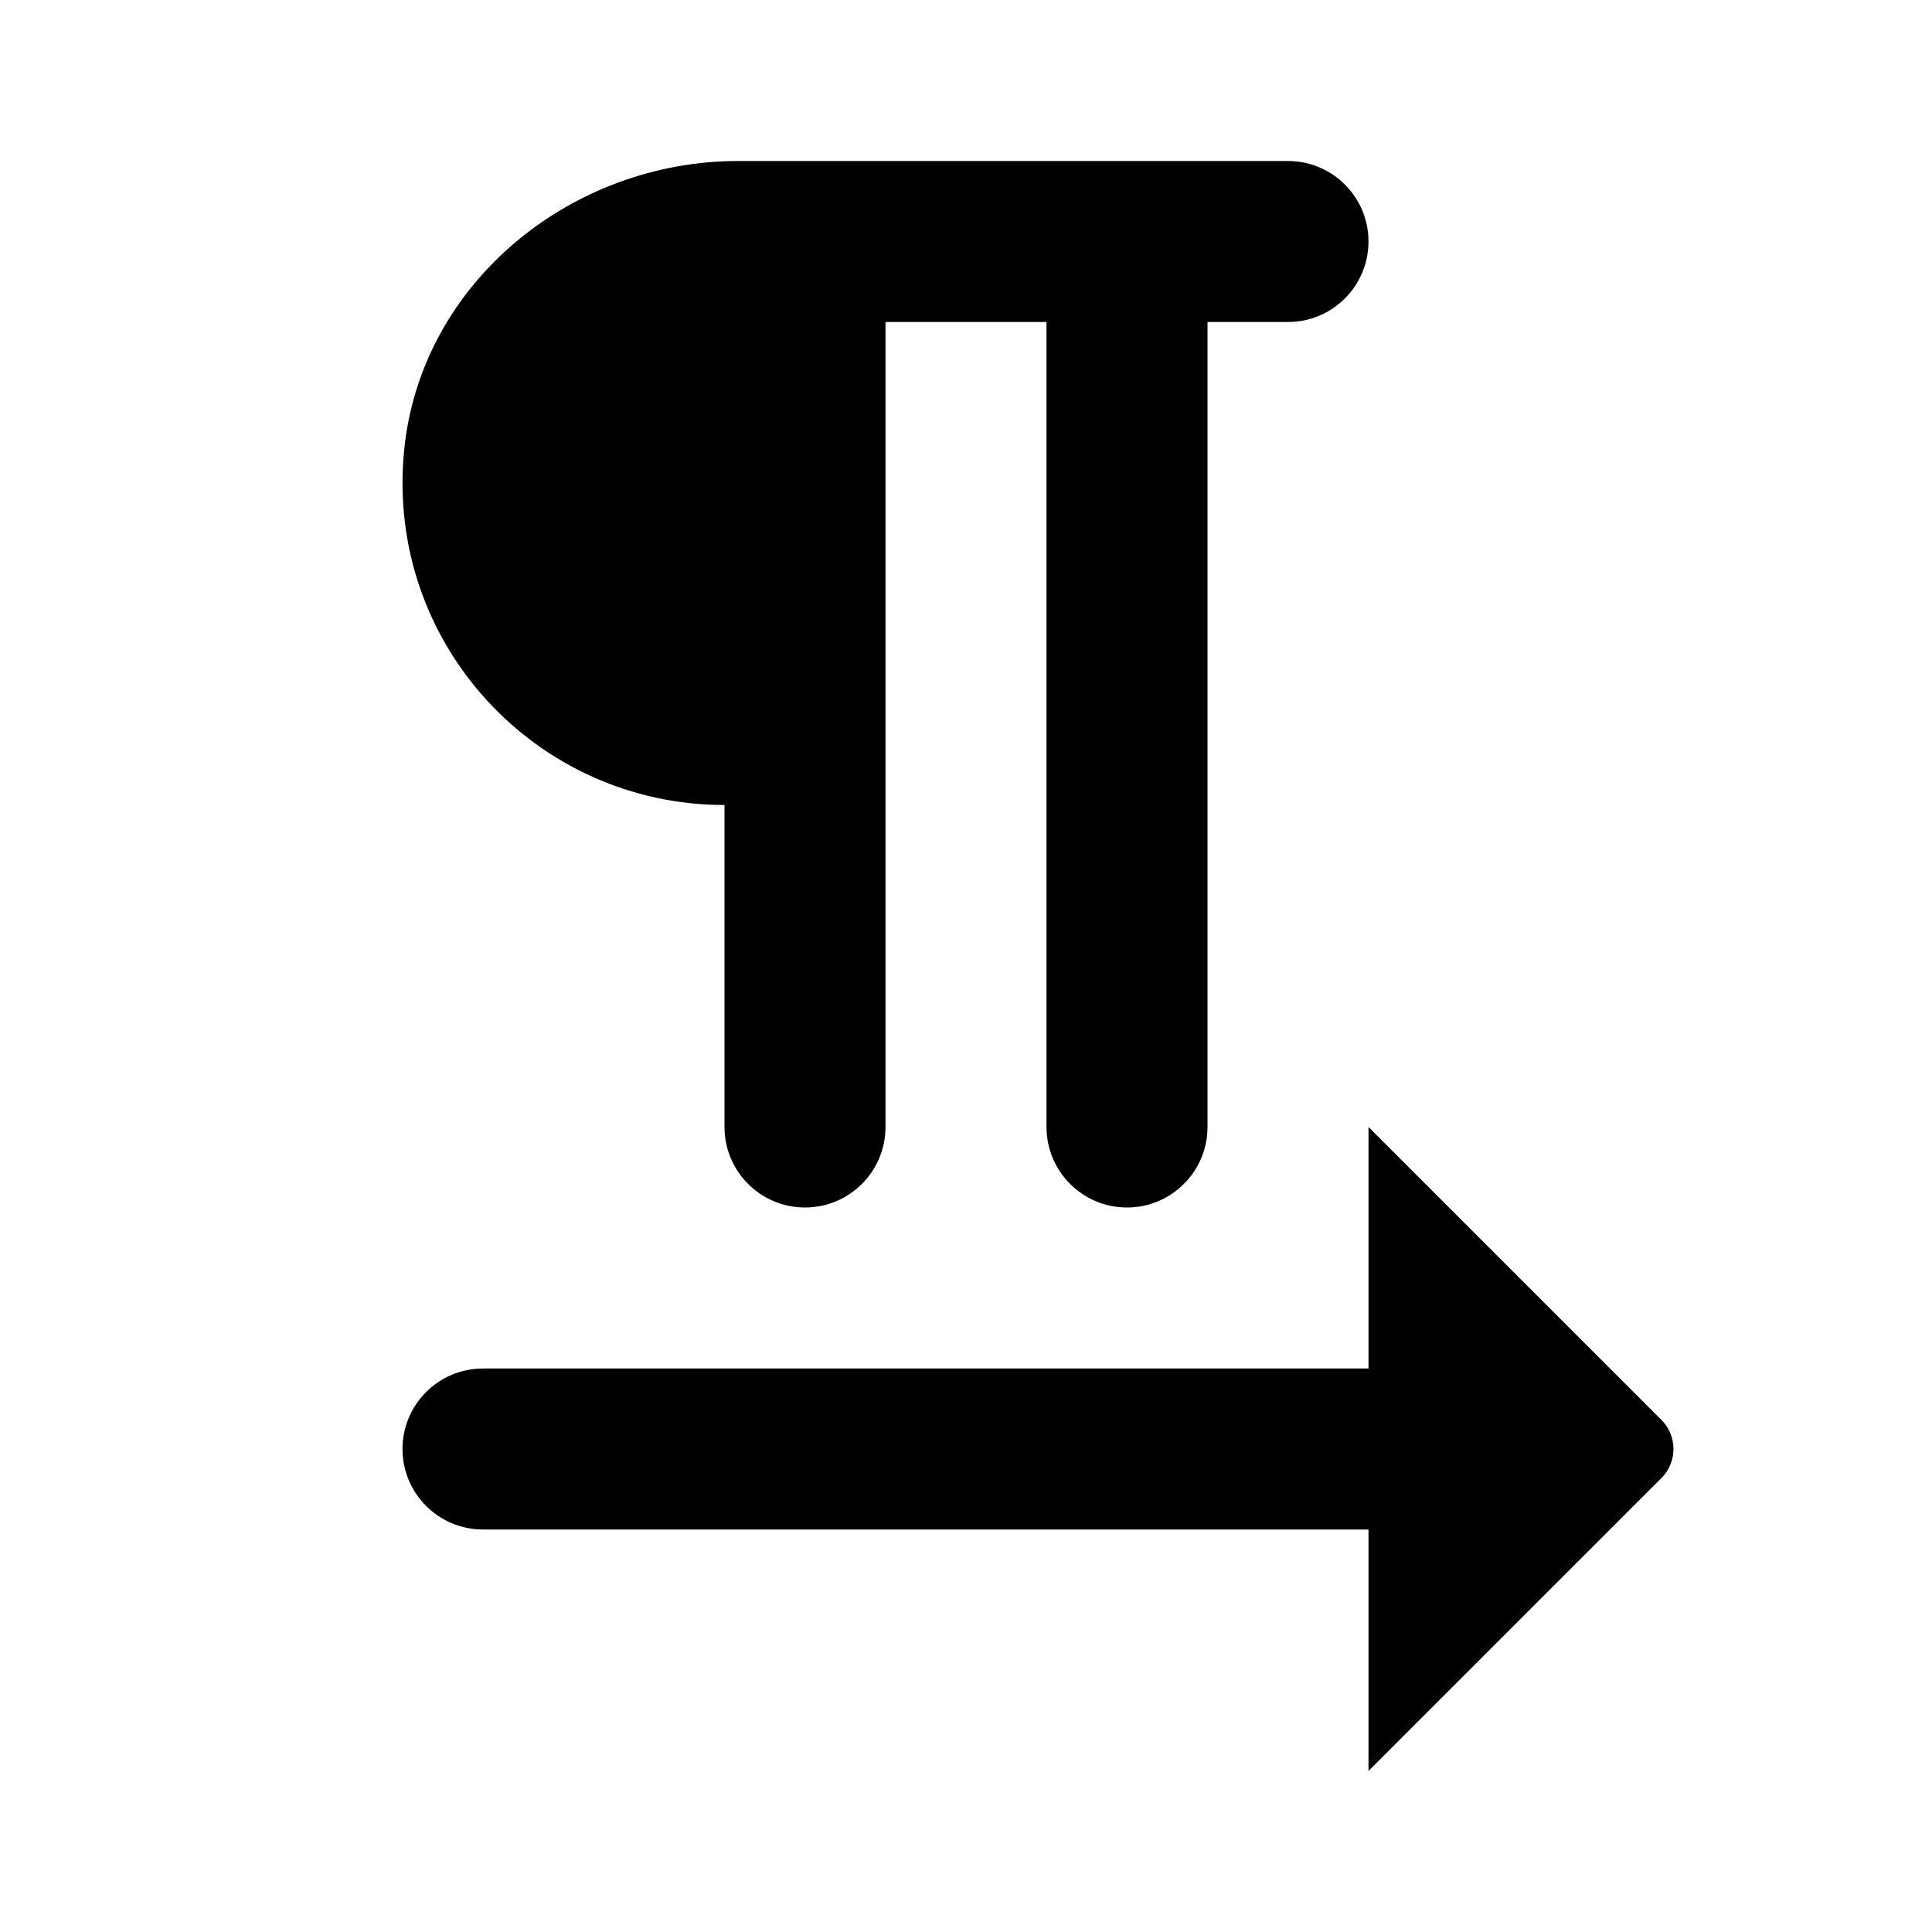 <?xml version="1.0" encoding="utf-8"?>
<!-- Generator: Adobe Illustrator 23.0.1, SVG Export Plug-In . SVG Version: 6.00 Build 0)  -->
<svg version="1.1" id="format_textdirection_l_to_r"
	 xmlns="http://www.w3.org/2000/svg" xmlns:xlink="http://www.w3.org/1999/xlink" x="0px" y="0px" viewBox="0 0 24 24"
	 style="enable-background:new 0 0 24 24;" xml:space="preserve">
<path d="M9,10v4c0,0.552,0.448,1,1,1h0
	c0.552,0,1-0.448,1-1V4h2v10c0,0.552,0.448,1,1,1
	h0c0.552,0,1-0.448,1-1V4h1C16.552,4,17,3.552,17,3
	V3c0-0.552-0.448-1-1-1l-6.828-0
	C7.083,2,5.217,3.527,5.019,5.607C4.791,7.993,6.661,10,9,10z
	 M20.639,17.639L17,14v3H6c-0.552,0-1,0.448-1,1v0
	c0,0.552,0.448,1,1,1H17v3l3.639-3.639
	C20.838,18.162,20.838,17.838,20.639,17.639z"/>
</svg>
